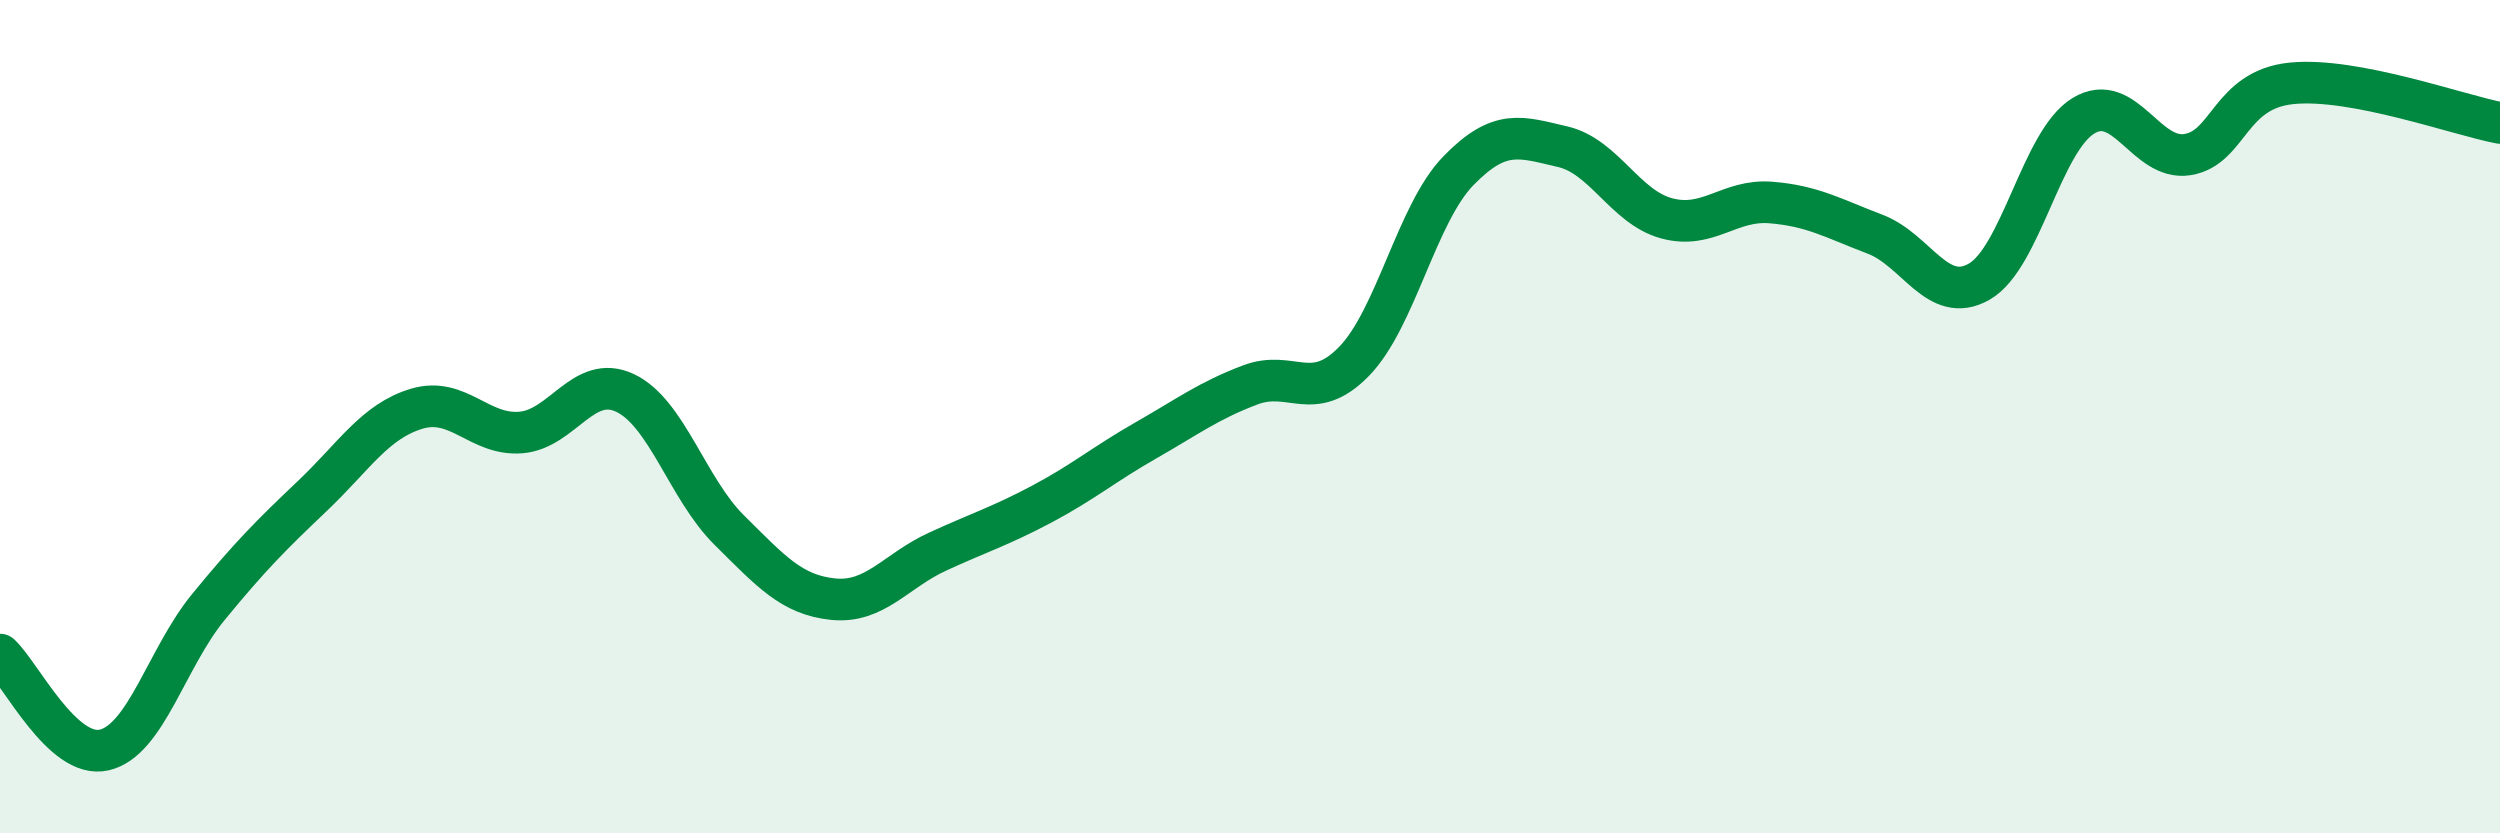 
    <svg width="60" height="20" viewBox="0 0 60 20" xmlns="http://www.w3.org/2000/svg">
      <path
        d="M 0,15.71 C 0.5,16.17 1.5,18.23 2.5,18 C 3.5,17.77 4,15.79 5,14.57 C 6,13.35 6.5,12.85 7.5,11.9 C 8.5,10.95 9,10.11 10,9.81 C 11,9.51 11.5,10.46 12.5,10.38 C 13.5,10.3 14,8.96 15,9.43 C 16,9.9 16.5,11.73 17.5,12.72 C 18.5,13.71 19,14.28 20,14.38 C 21,14.48 21.5,13.7 22.5,13.24 C 23.5,12.78 24,12.63 25,12.1 C 26,11.57 26.5,11.14 27.5,10.57 C 28.5,10 29,9.62 30,9.24 C 31,8.86 31.5,9.7 32.5,8.67 C 33.5,7.64 34,5.13 35,4.1 C 36,3.07 36.5,3.29 37.5,3.52 C 38.5,3.75 39,4.97 40,5.24 C 41,5.51 41.5,4.78 42.5,4.86 C 43.5,4.94 44,5.24 45,5.62 C 46,6 46.5,7.33 47.5,6.76 C 48.5,6.19 49,3.39 50,2.78 C 51,2.17 51.5,3.87 52.5,3.71 C 53.5,3.55 53.5,2.15 55,2 C 56.5,1.85 59,2.76 60,2.95L60 20L0 20Z"
        fill="#008740"
        opacity="0.1"
        stroke-linecap="round"
        stroke-linejoin="round"
      />
      <path
        d="M 0,15.71 C 0.5,16.17 1.5,18.23 2.5,18 C 3.5,17.77 4,15.79 5,14.57 C 6,13.35 6.5,12.85 7.5,11.9 C 8.5,10.95 9,10.11 10,9.81 C 11,9.51 11.5,10.46 12.5,10.38 C 13.5,10.3 14,8.96 15,9.43 C 16,9.9 16.5,11.73 17.5,12.72 C 18.5,13.71 19,14.28 20,14.38 C 21,14.48 21.5,13.7 22.5,13.24 C 23.5,12.78 24,12.63 25,12.1 C 26,11.57 26.5,11.14 27.5,10.57 C 28.5,10 29,9.62 30,9.24 C 31,8.86 31.5,9.7 32.5,8.67 C 33.5,7.64 34,5.13 35,4.1 C 36,3.07 36.5,3.29 37.5,3.52 C 38.5,3.75 39,4.97 40,5.24 C 41,5.51 41.5,4.78 42.5,4.86 C 43.5,4.94 44,5.24 45,5.62 C 46,6 46.5,7.33 47.5,6.76 C 48.5,6.19 49,3.39 50,2.78 C 51,2.17 51.5,3.87 52.5,3.71 C 53.5,3.55 53.5,2.15 55,2 C 56.5,1.85 59,2.76 60,2.95"
        stroke="#008740"
        stroke-width="1"
        fill="none"
        stroke-linecap="round"
        stroke-linejoin="round"
      />
    </svg>
  